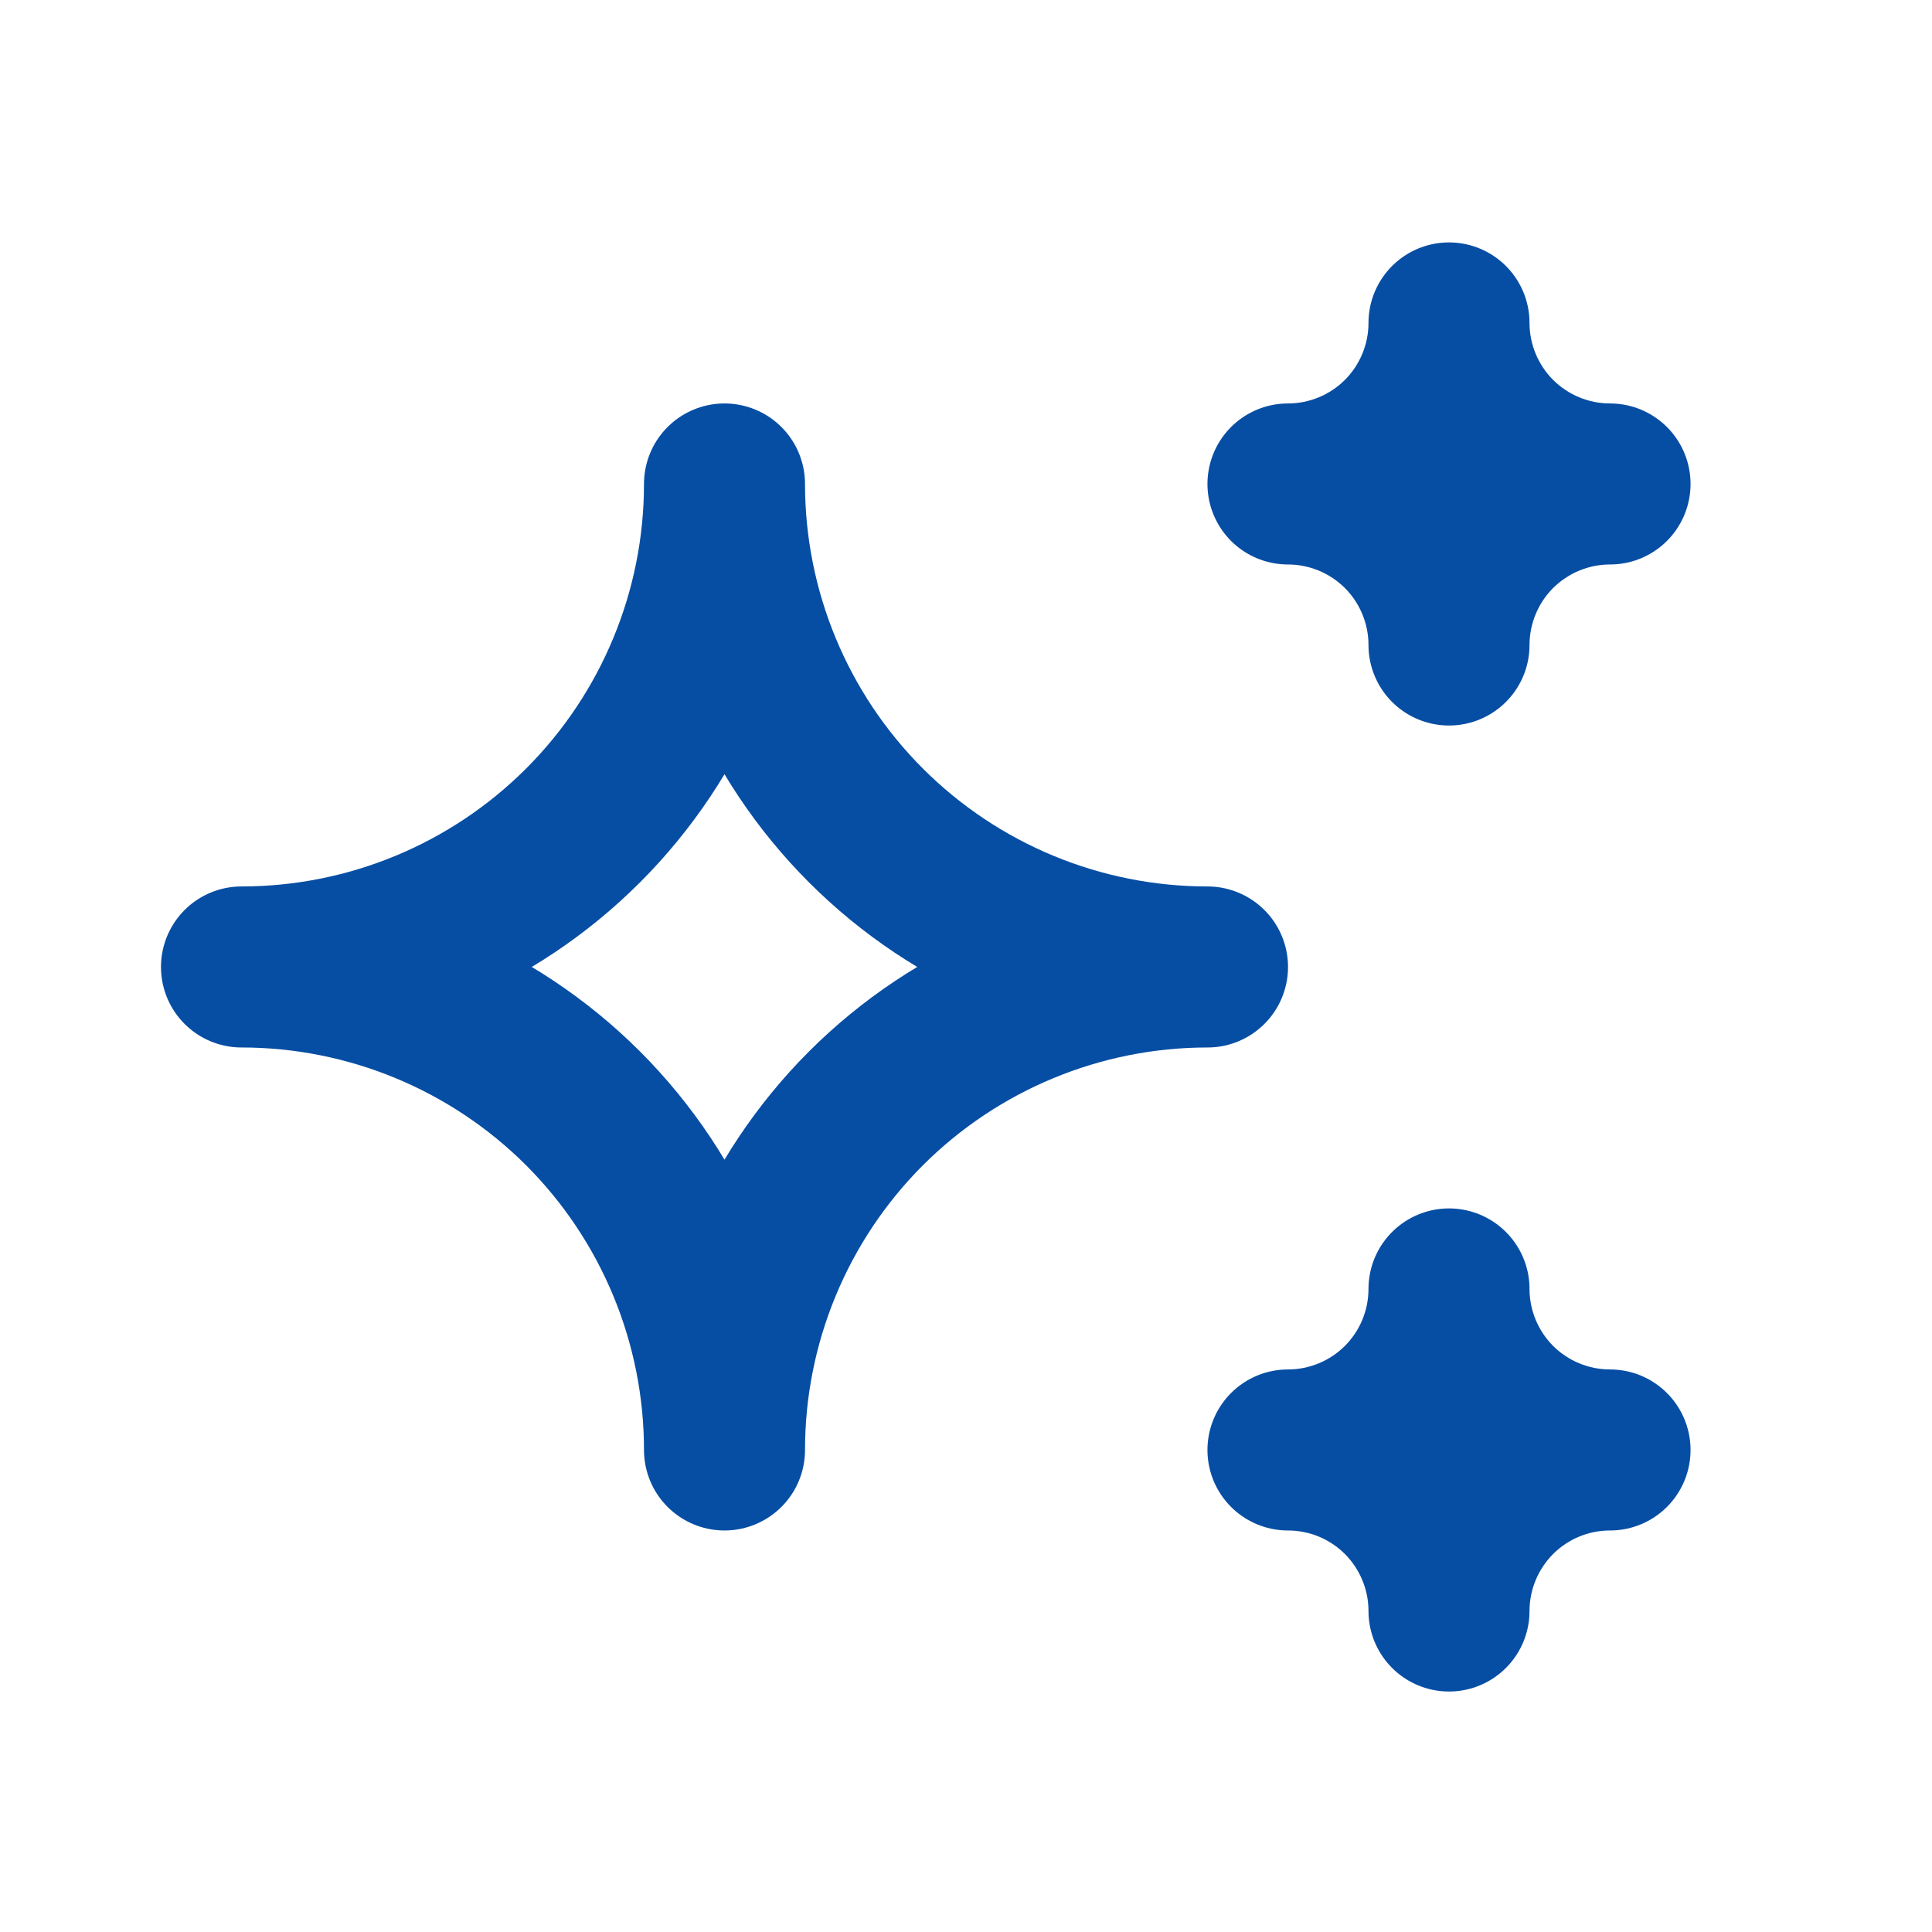 <svg width="20" height="20" viewBox="0 0 20 20" fill="none" xmlns="http://www.w3.org/2000/svg">
<g clip-path="url(#clip0_1_149)">
<path d="M13.333 15.01C13.775 15.01 14.199 15.185 14.512 15.498C14.824 15.811 15 16.235 15 16.677C15 16.235 15.176 15.811 15.488 15.498C15.801 15.185 16.225 15.01 16.667 15.01C16.225 15.01 15.801 14.834 15.488 14.522C15.176 14.209 15 13.785 15 13.343C15 13.785 14.824 14.209 14.512 14.522C14.199 14.834 13.775 15.01 13.333 15.01ZM13.333 5.01C13.775 5.01 14.199 5.186 14.512 5.498C14.824 5.811 15 6.235 15 6.677C15 6.235 15.176 5.811 15.488 5.498C15.801 5.186 16.225 5.01 16.667 5.01C16.225 5.01 15.801 4.834 15.488 4.522C15.176 4.209 15 3.785 15 3.343C15 3.785 14.824 4.209 14.512 4.522C14.199 4.834 13.775 5.01 13.333 5.01ZM7.5 15.01C7.5 13.684 8.027 12.412 8.964 11.474C9.902 10.537 11.174 10.01 12.5 10.01C11.174 10.01 9.902 9.483 8.964 8.545C8.027 7.608 7.5 6.336 7.5 5.01C7.5 6.336 6.973 7.608 6.036 8.545C5.098 9.483 3.826 10.01 2.5 10.01C3.826 10.01 5.098 10.537 6.036 11.474C6.973 12.412 7.5 13.684 7.5 15.01Z" stroke="#064EA4" stroke-width="1.667" stroke-linecap="round" stroke-linejoin="round"/>
</g>
<defs>
<clipPath id="clip0_1_149">
<rect width="20" height="20" fill="white" transform="translate(0 0.01)"/>
</clipPath>
</defs>
</svg>

